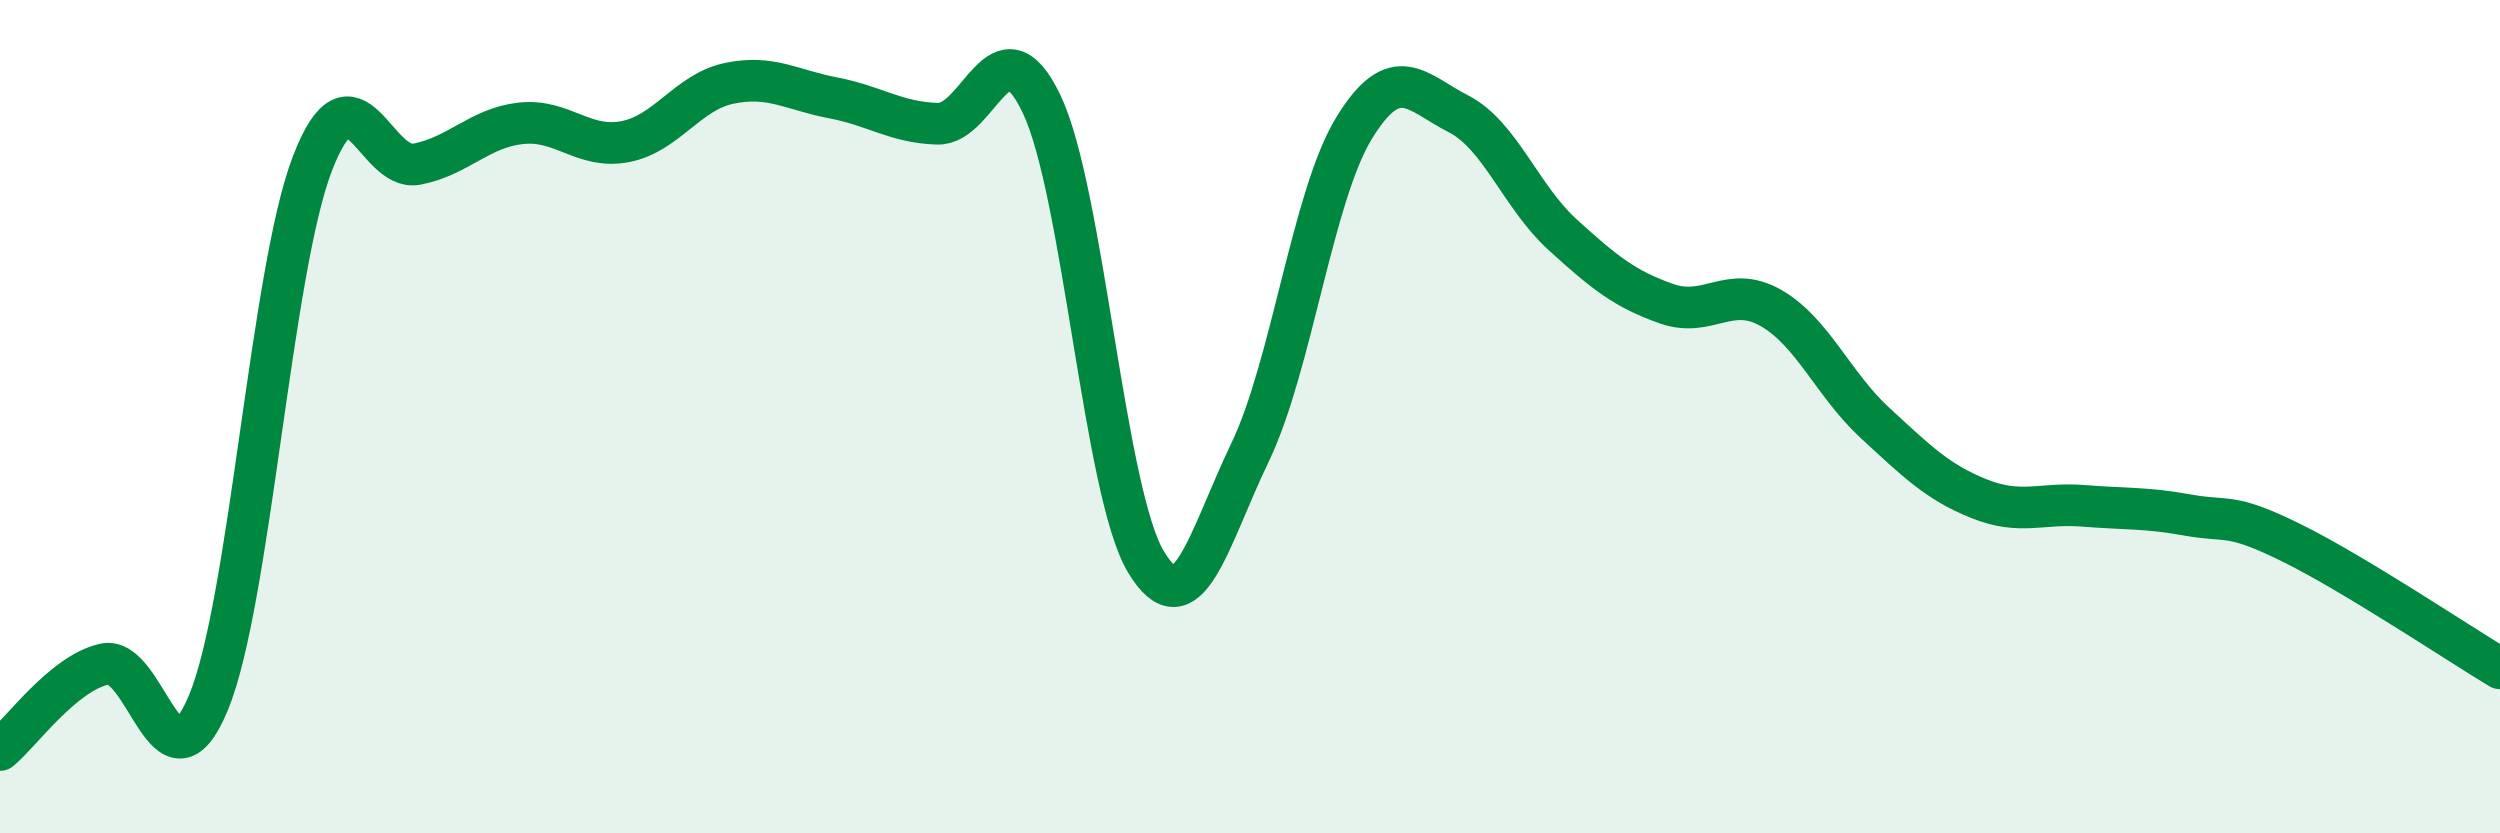 
    <svg width="60" height="20" viewBox="0 0 60 20" xmlns="http://www.w3.org/2000/svg">
      <path
        d="M 0,18 C 0.5,17.59 1.5,16.17 2.5,15.94 C 3.5,15.71 4,19.27 5,16.87 C 6,14.47 6.5,6.51 7.5,3.92 C 8.5,1.33 9,4.13 10,3.94 C 11,3.75 11.5,3.07 12.5,2.96 C 13.5,2.85 14,3.59 15,3.4 C 16,3.21 16.5,2.21 17.5,2 C 18.5,1.79 19,2.16 20,2.35 C 21,2.54 21.5,2.94 22.5,2.97 C 23.5,3 24,0.4 25,2.5 C 26,4.6 26.5,11.81 27.5,13.48 C 28.5,15.15 29,12.94 30,10.86 C 31,8.78 31.5,4.7 32.5,3.07 C 33.5,1.44 34,2.22 35,2.73 C 36,3.24 36.5,4.72 37.5,5.63 C 38.5,6.54 39,6.94 40,7.29 C 41,7.64 41.5,6.82 42.5,7.39 C 43.5,7.96 44,9.23 45,10.15 C 46,11.07 46.5,11.57 47.5,11.97 C 48.5,12.37 49,12.06 50,12.14 C 51,12.22 51.5,12.18 52.5,12.36 C 53.5,12.54 53.5,12.29 55,13.03 C 56.5,13.77 59,15.44 60,16.04L60 20L0 20Z"
        fill="#008740"
        opacity="0.1"
        stroke-linecap="round"
        stroke-linejoin="round"
      />
      <path
        d="M 0,18 C 0.5,17.59 1.5,16.17 2.5,15.94 C 3.5,15.71 4,19.27 5,16.87 C 6,14.47 6.5,6.51 7.5,3.92 C 8.5,1.33 9,4.13 10,3.94 C 11,3.75 11.5,3.07 12.5,2.96 C 13.5,2.85 14,3.59 15,3.4 C 16,3.21 16.5,2.21 17.5,2 C 18.5,1.79 19,2.16 20,2.35 C 21,2.54 21.5,2.94 22.5,2.97 C 23.5,3 24,0.4 25,2.5 C 26,4.6 26.5,11.81 27.5,13.48 C 28.5,15.15 29,12.94 30,10.86 C 31,8.78 31.5,4.7 32.5,3.07 C 33.5,1.44 34,2.22 35,2.73 C 36,3.24 36.5,4.72 37.5,5.63 C 38.5,6.54 39,6.94 40,7.29 C 41,7.64 41.5,6.82 42.5,7.39 C 43.5,7.96 44,9.23 45,10.15 C 46,11.07 46.5,11.57 47.5,11.97 C 48.5,12.37 49,12.06 50,12.14 C 51,12.22 51.5,12.18 52.5,12.36 C 53.5,12.54 53.5,12.29 55,13.03 C 56.5,13.77 59,15.44 60,16.04"
        stroke="#008740"
        stroke-width="1"
        fill="none"
        stroke-linecap="round"
        stroke-linejoin="round"
      />
    </svg>
  